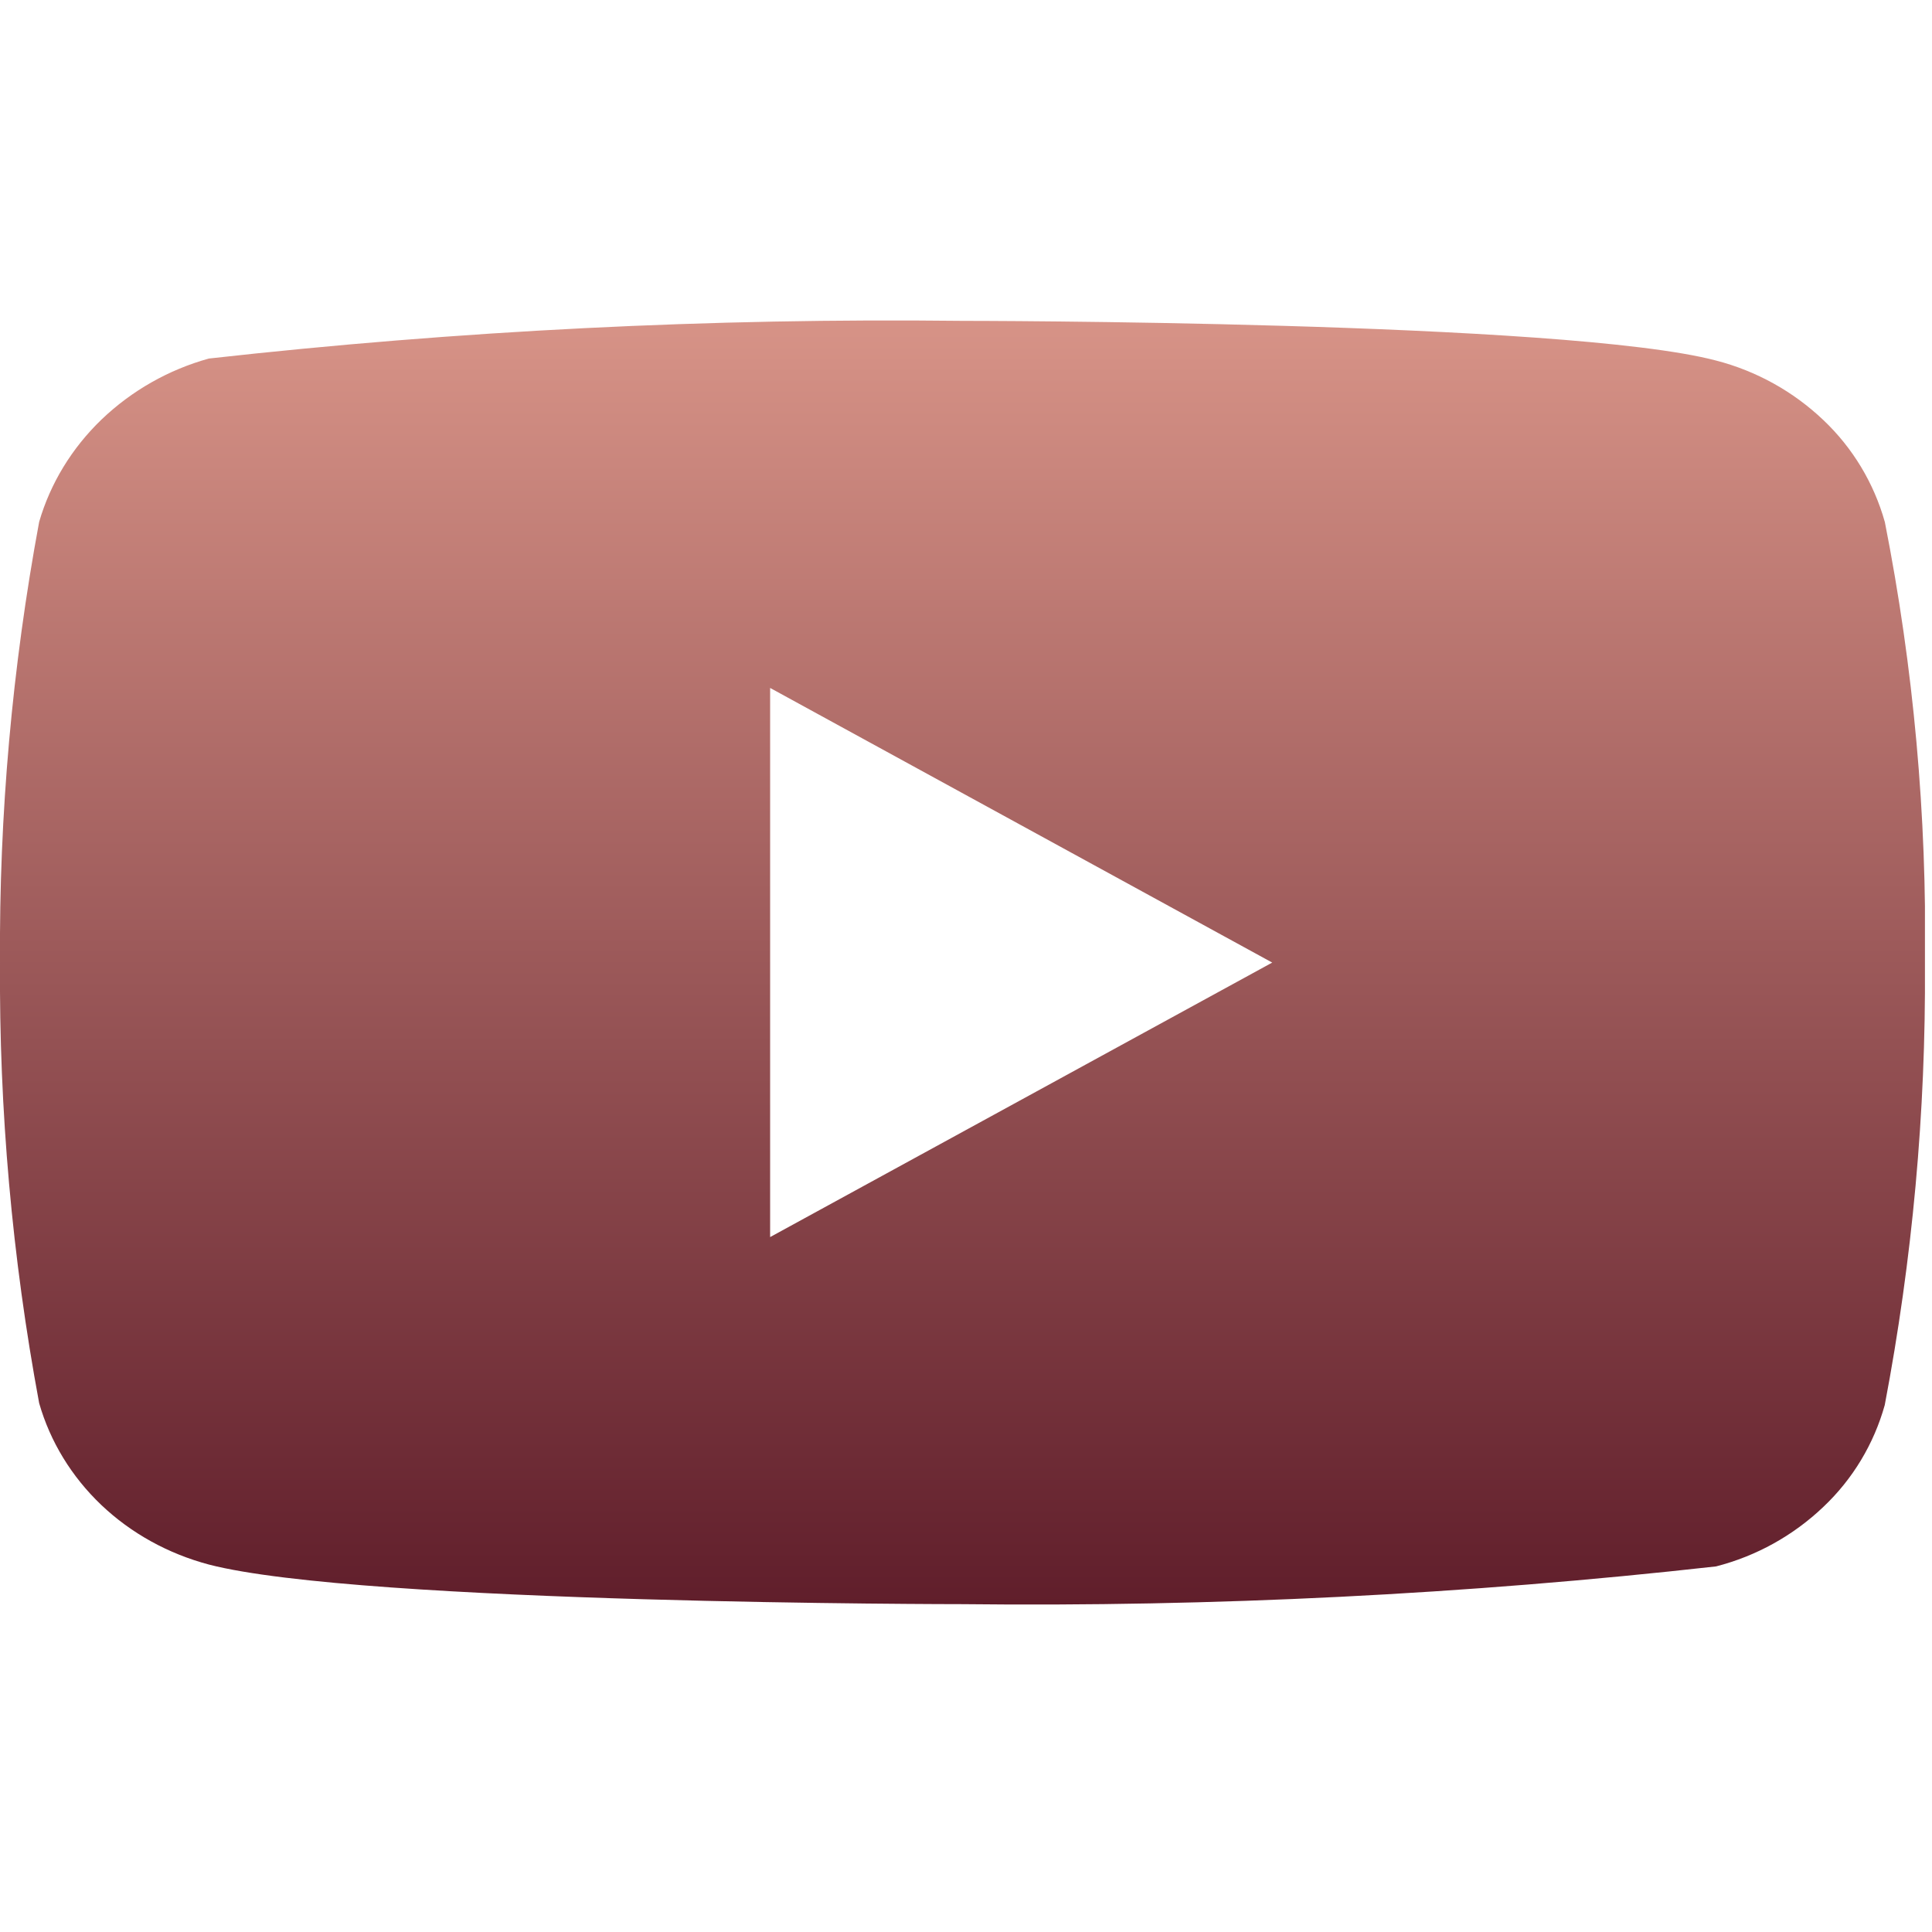 <svg width="26" height="26" viewBox="0 0 26 26" fill="none" xmlns="http://www.w3.org/2000/svg">
<g clip-path="url(#clip0_135_83)">
<path d="M25.365 7.024C25.218 6.501 24.933 6.027 24.538 5.653C24.133 5.268 23.636 4.992 23.094 4.852C21.067 4.318 12.946 4.318 12.946 4.318C9.56 4.279 6.176 4.449 2.811 4.825C2.269 4.975 1.773 5.257 1.367 5.645C0.967 6.03 0.678 6.504 0.527 7.023C0.164 8.978 -0.013 10.964 5.58144e-05 12.953C-0.013 14.94 0.163 16.925 0.527 18.883C0.675 19.4 0.963 19.872 1.363 20.253C1.764 20.634 2.262 20.909 2.811 21.055C4.865 21.588 12.946 21.588 12.946 21.588C16.336 21.626 19.725 21.457 23.094 21.08C23.636 20.941 24.133 20.665 24.538 20.279C24.933 19.906 25.218 19.432 25.364 18.909C25.736 16.954 25.918 14.967 25.905 12.978C25.933 10.979 25.752 8.983 25.365 7.023V7.024ZM10.364 16.648V9.258L17.121 12.954L10.364 16.648Z" fill="url(#paint0_linear_135_83)"/>
</g>
<defs>
<linearGradient id="paint0_linear_135_83" x1="12.954" y1="4.312" x2="12.954" y2="21.593" gradientUnits="userSpaceOnUse">
<stop stop-color="#D79387"/>
<stop offset="1" stop-color="#601E2B"/>
</linearGradient>
<clipPath id="clip0_135_83">
<rect width="25.905" height="25.905" fill="white"/>
</clipPath>
</defs>
</svg>

